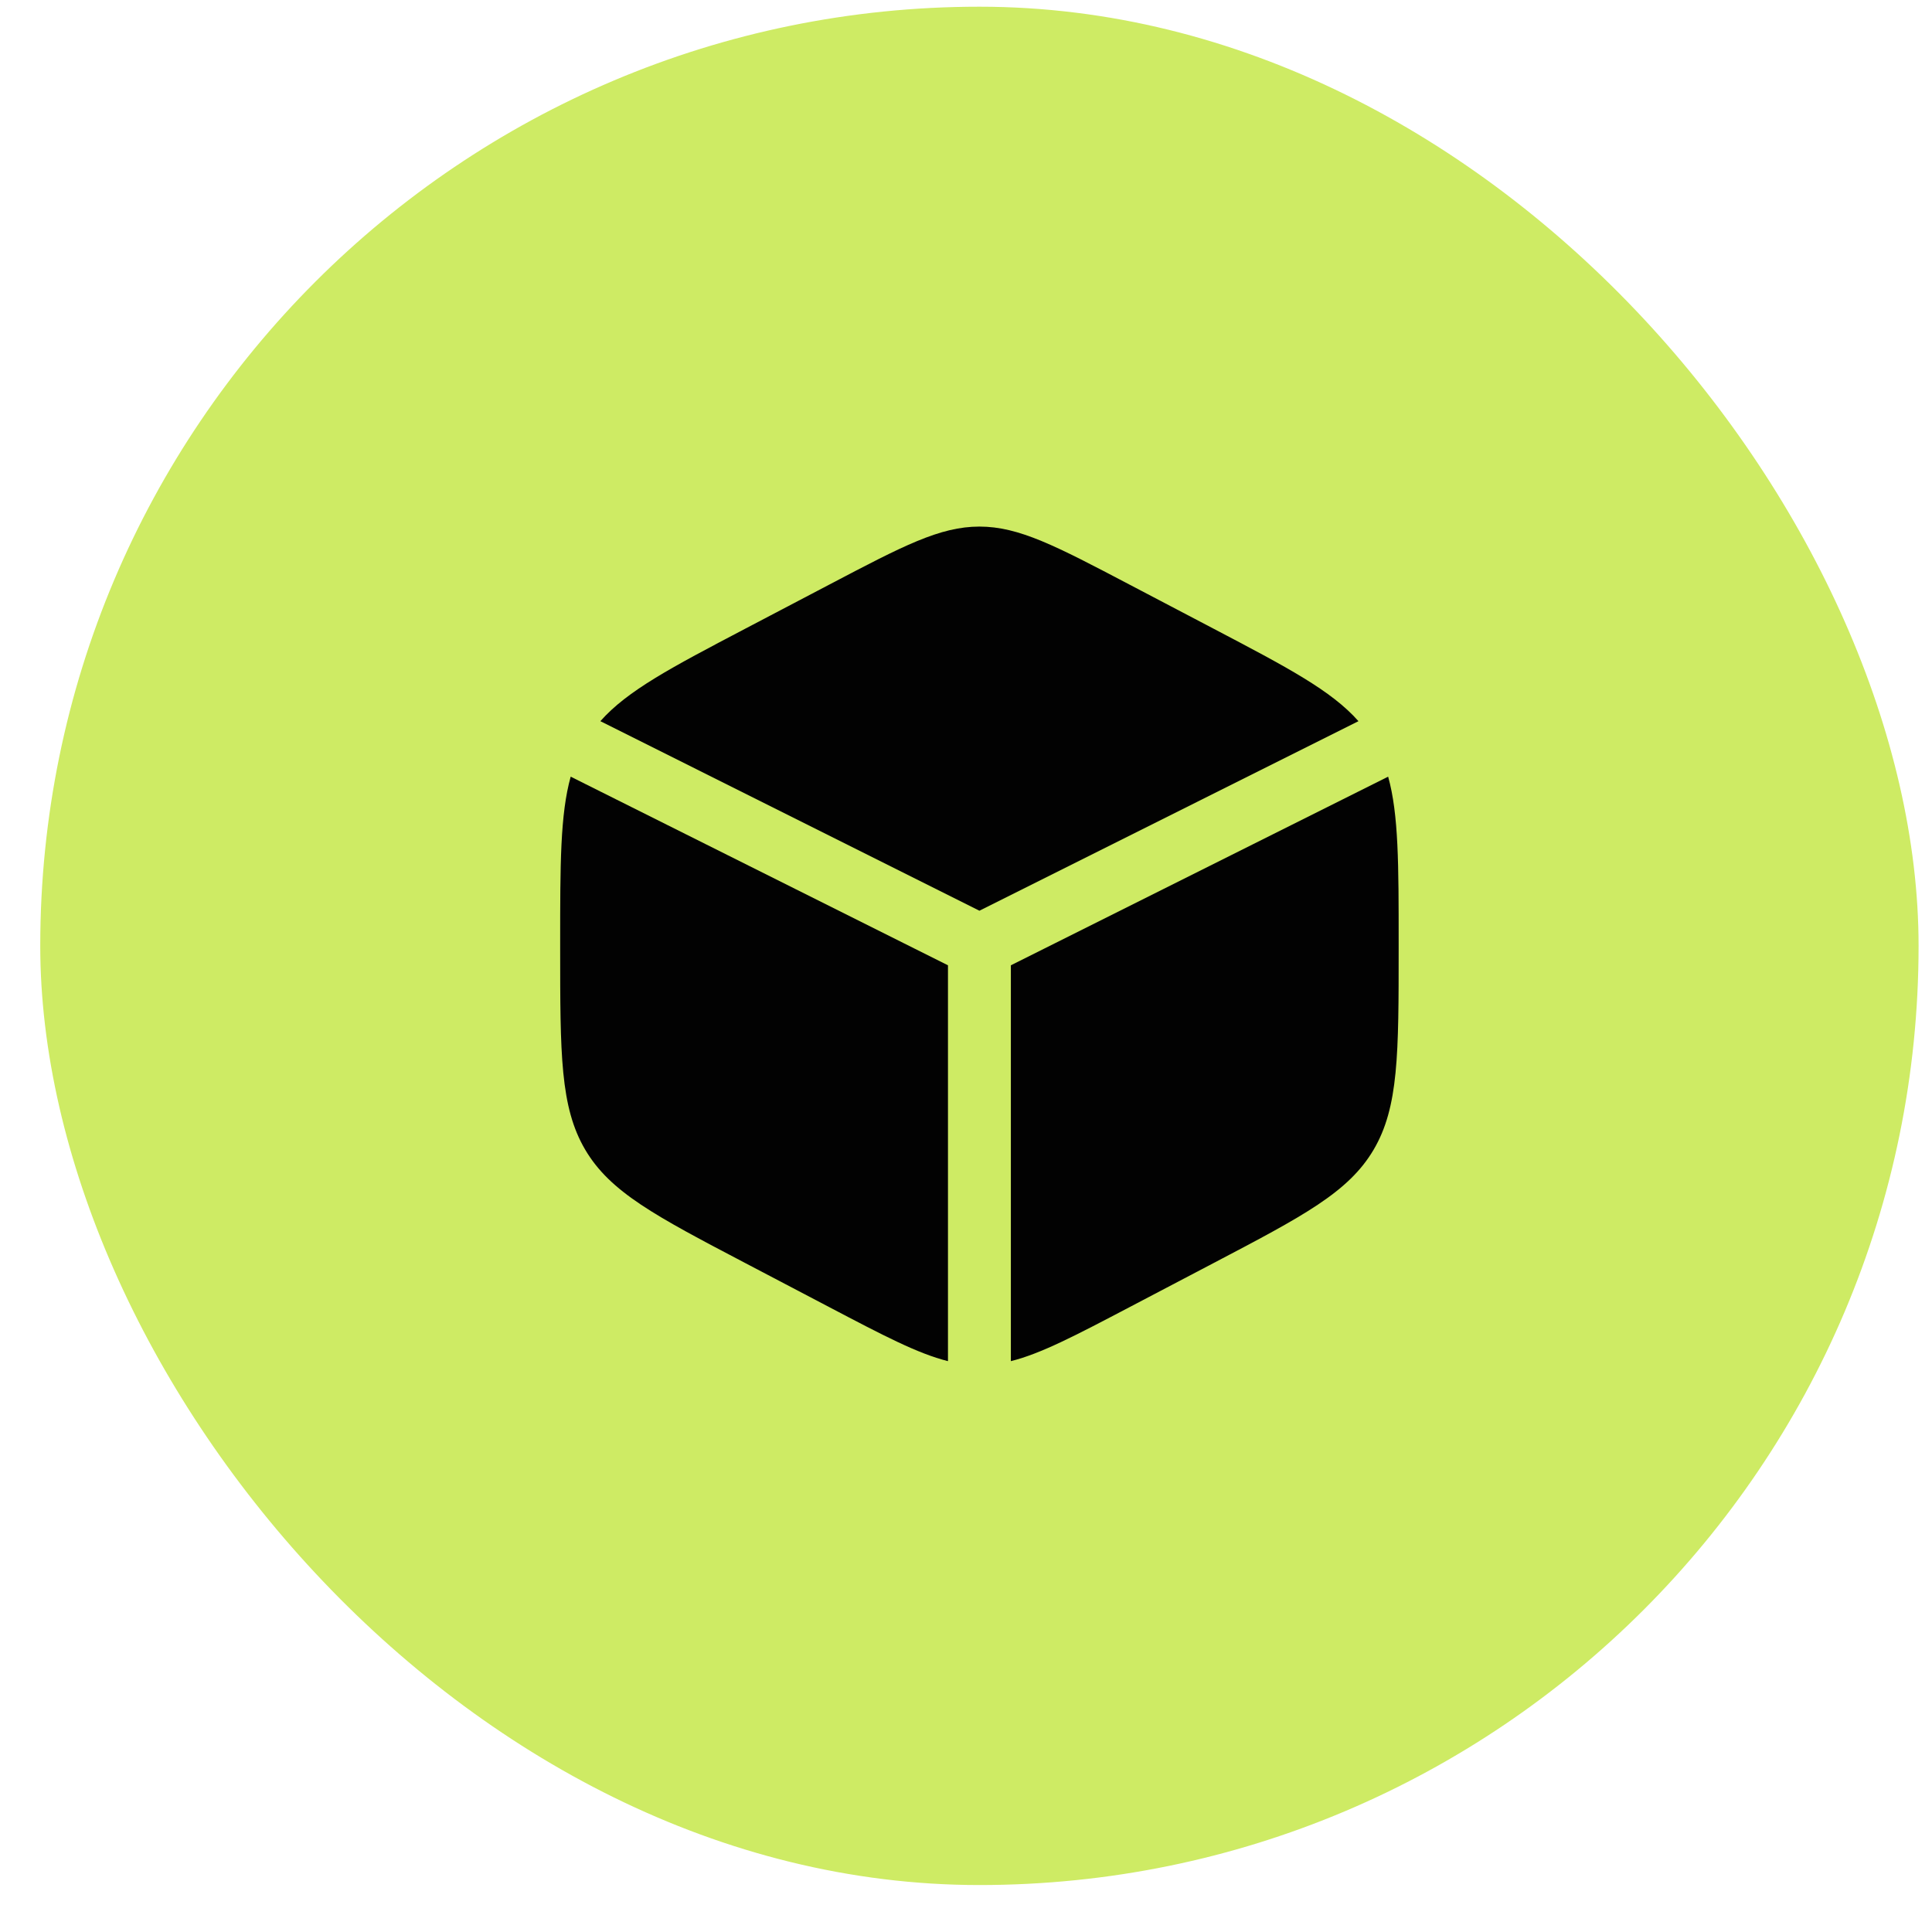<?xml version="1.0" encoding="UTF-8"?> <svg xmlns="http://www.w3.org/2000/svg" width="36" height="36" viewBox="0 0 36 36" fill="none"><rect x="0.75" y="0.125" width="35" height="35" rx="17.5" fill="#CEEB64"></rect><path d="M22.608 11.712L21.045 10.892C19.674 10.172 18.988 9.812 18.25 9.812C17.512 9.812 16.826 10.172 15.455 10.892L13.892 11.712C12.507 12.439 11.692 12.867 11.187 13.438L18.25 16.97L25.313 13.438C24.808 12.867 23.993 12.439 22.608 11.712Z" fill="#020202"></path><path d="M25.866 14.472L18.836 17.987V25.363C19.397 25.223 20.035 24.888 21.045 24.358L22.608 23.538C24.289 22.656 25.129 22.215 25.596 21.422C26.062 20.63 26.062 19.643 26.062 17.671V17.579C26.062 16.101 26.062 15.176 25.866 14.472Z" fill="#020202"></path><path d="M17.664 25.363V17.987L10.634 14.472C10.438 15.176 10.438 16.101 10.438 17.579V17.671C10.438 19.643 10.438 20.63 10.904 21.422C11.371 22.215 12.211 22.656 13.892 23.538L15.455 24.358C16.465 24.888 17.103 25.223 17.664 25.363Z" fill="#020202"></path></svg> 